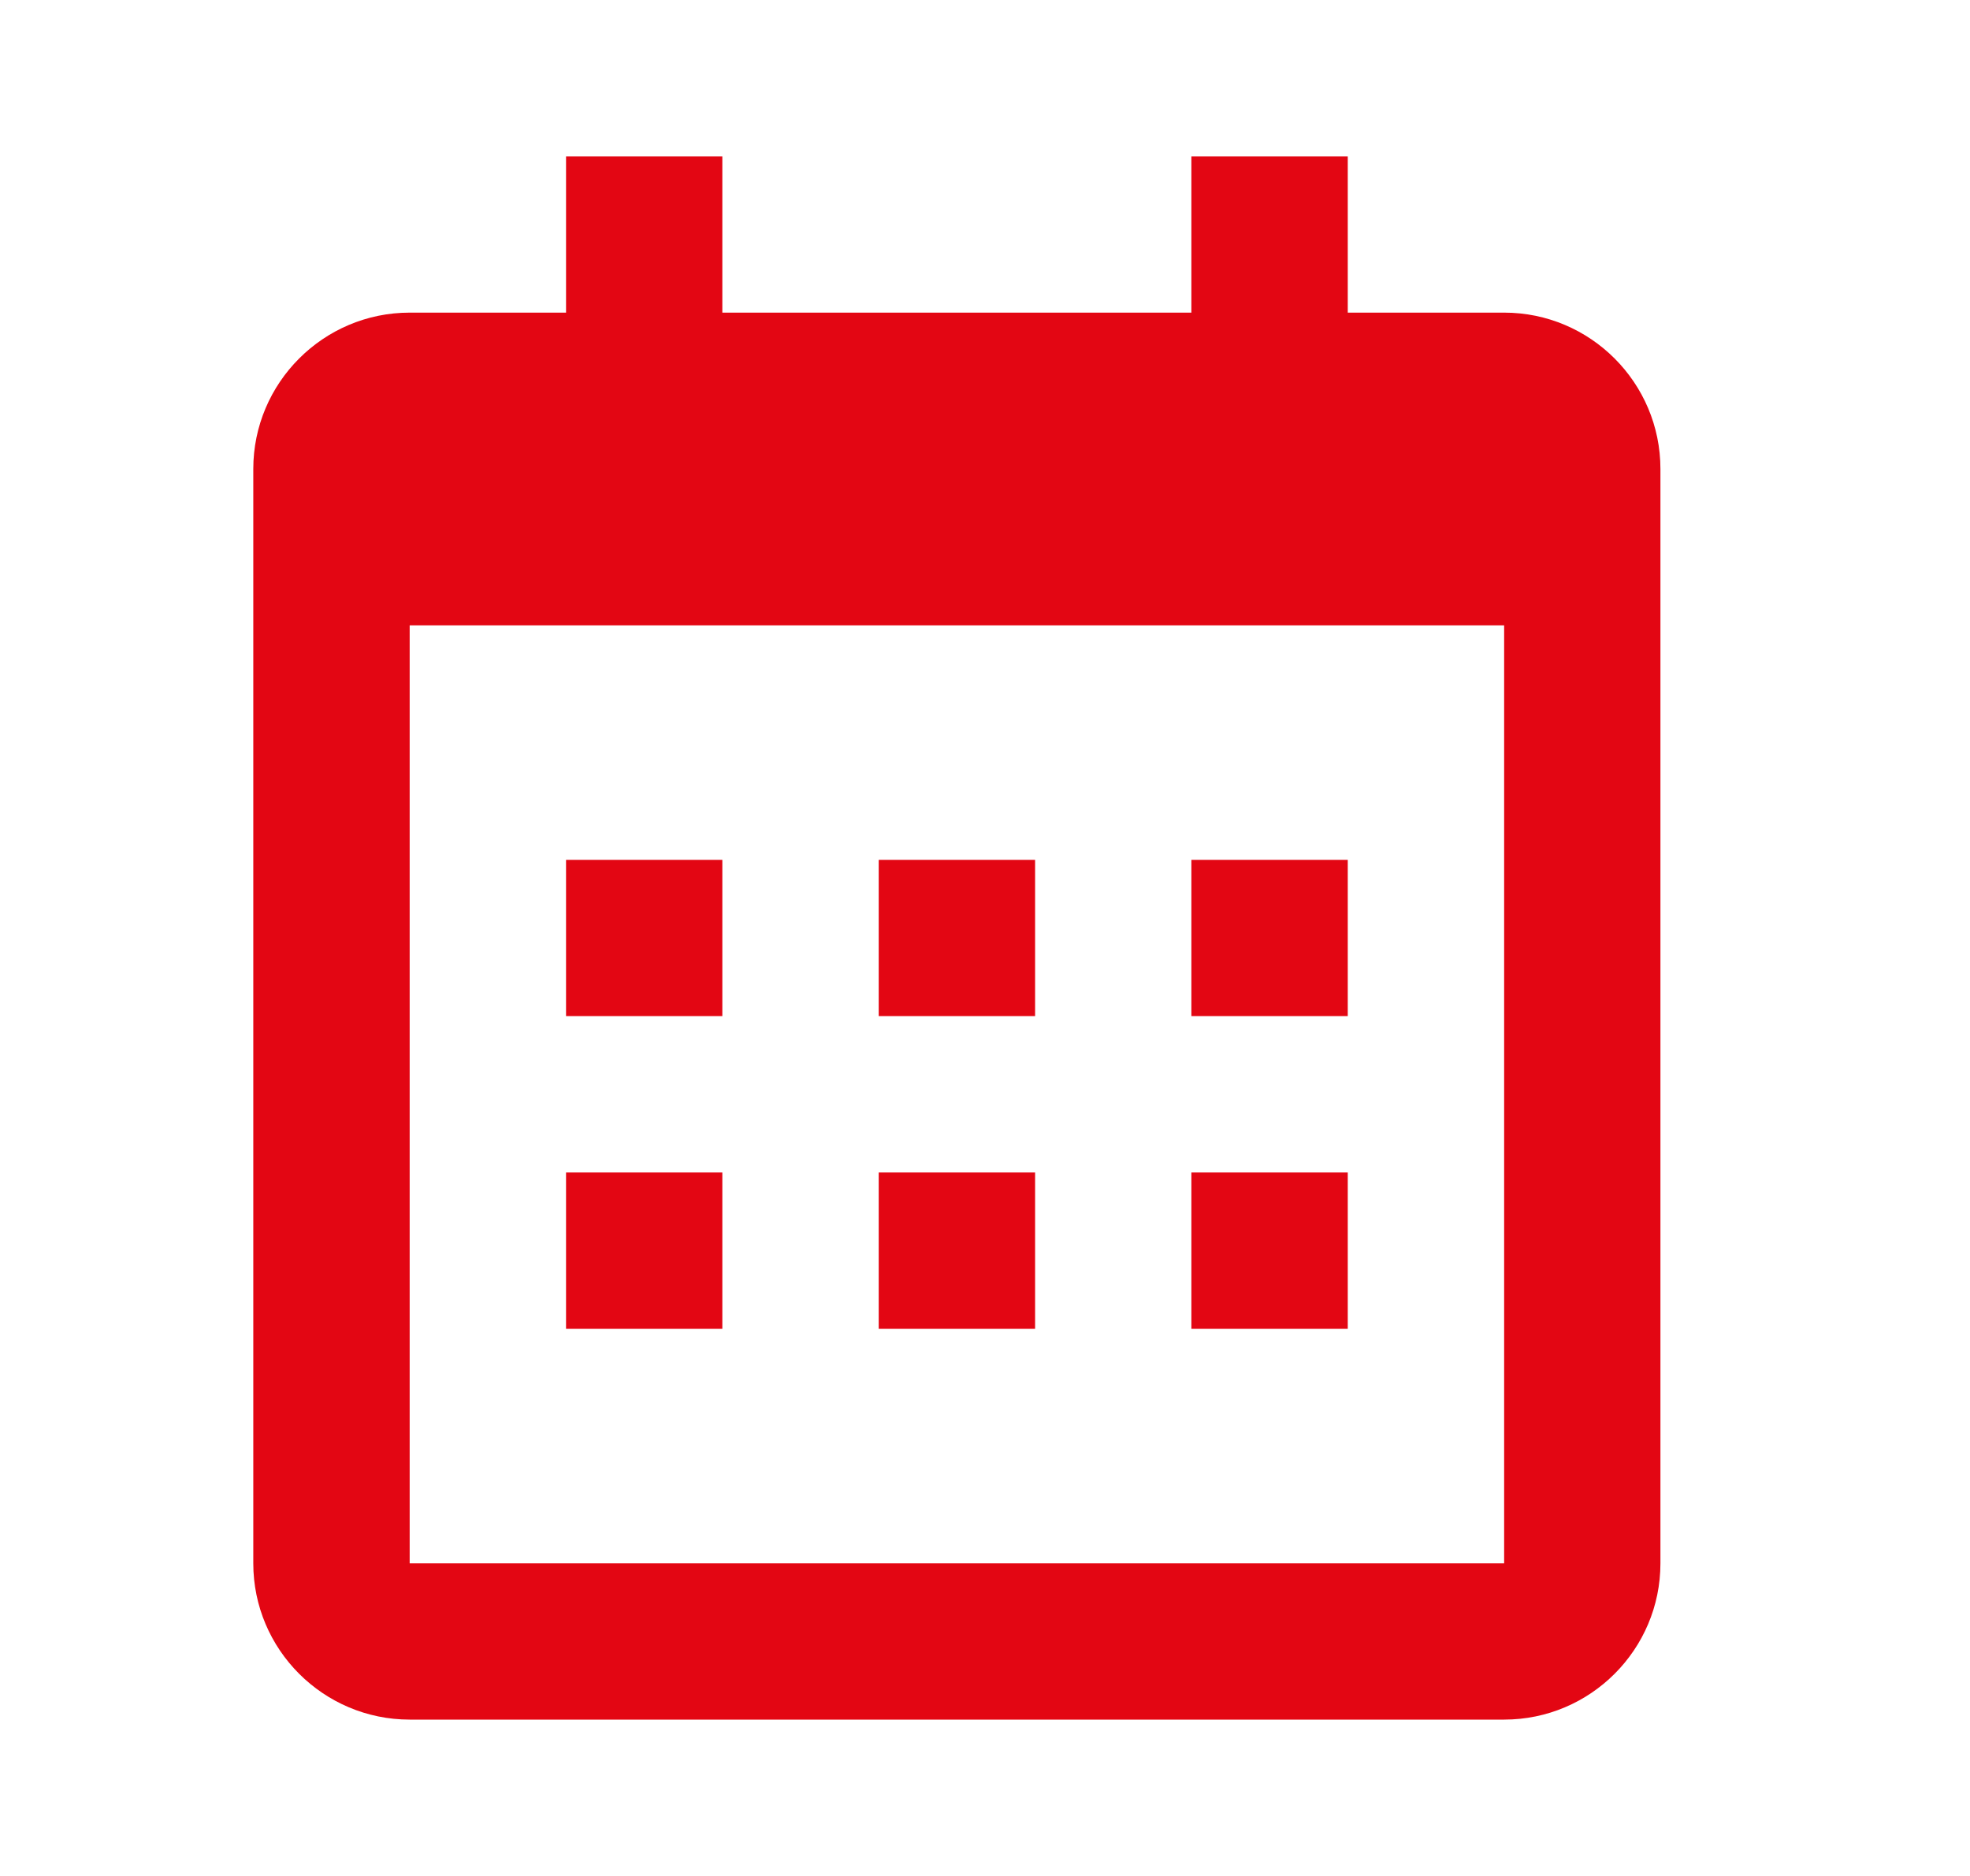 <svg width="21" height="20" viewBox="0 0 21 20" fill="none" xmlns="http://www.w3.org/2000/svg">
<path d="M6.034 9.167H7.7V10.833H6.034V9.167ZM6.034 12.5H7.7V14.167H6.034V12.5ZM9.367 9.167H11.034V10.833H9.367V9.167ZM9.367 12.5H11.034V14.167H9.367V12.5ZM12.7 9.167H14.367V10.833H12.7V9.167ZM12.7 12.5H14.367V14.167H12.7V12.5Z" fill="#E30613"/>
<path d="M4.367 18.333H16.034C16.953 18.333 17.7 17.586 17.7 16.667V5C17.7 4.081 16.953 3.333 16.034 3.333H14.367V1.667H12.7V3.333H7.7V1.667H6.034V3.333H4.367C3.448 3.333 2.7 4.081 2.7 5V16.667C2.7 17.586 3.448 18.333 4.367 18.333ZM16.034 6.667L16.034 16.667H4.367V6.667H16.034Z" fill="#E30613"/>
</svg>

